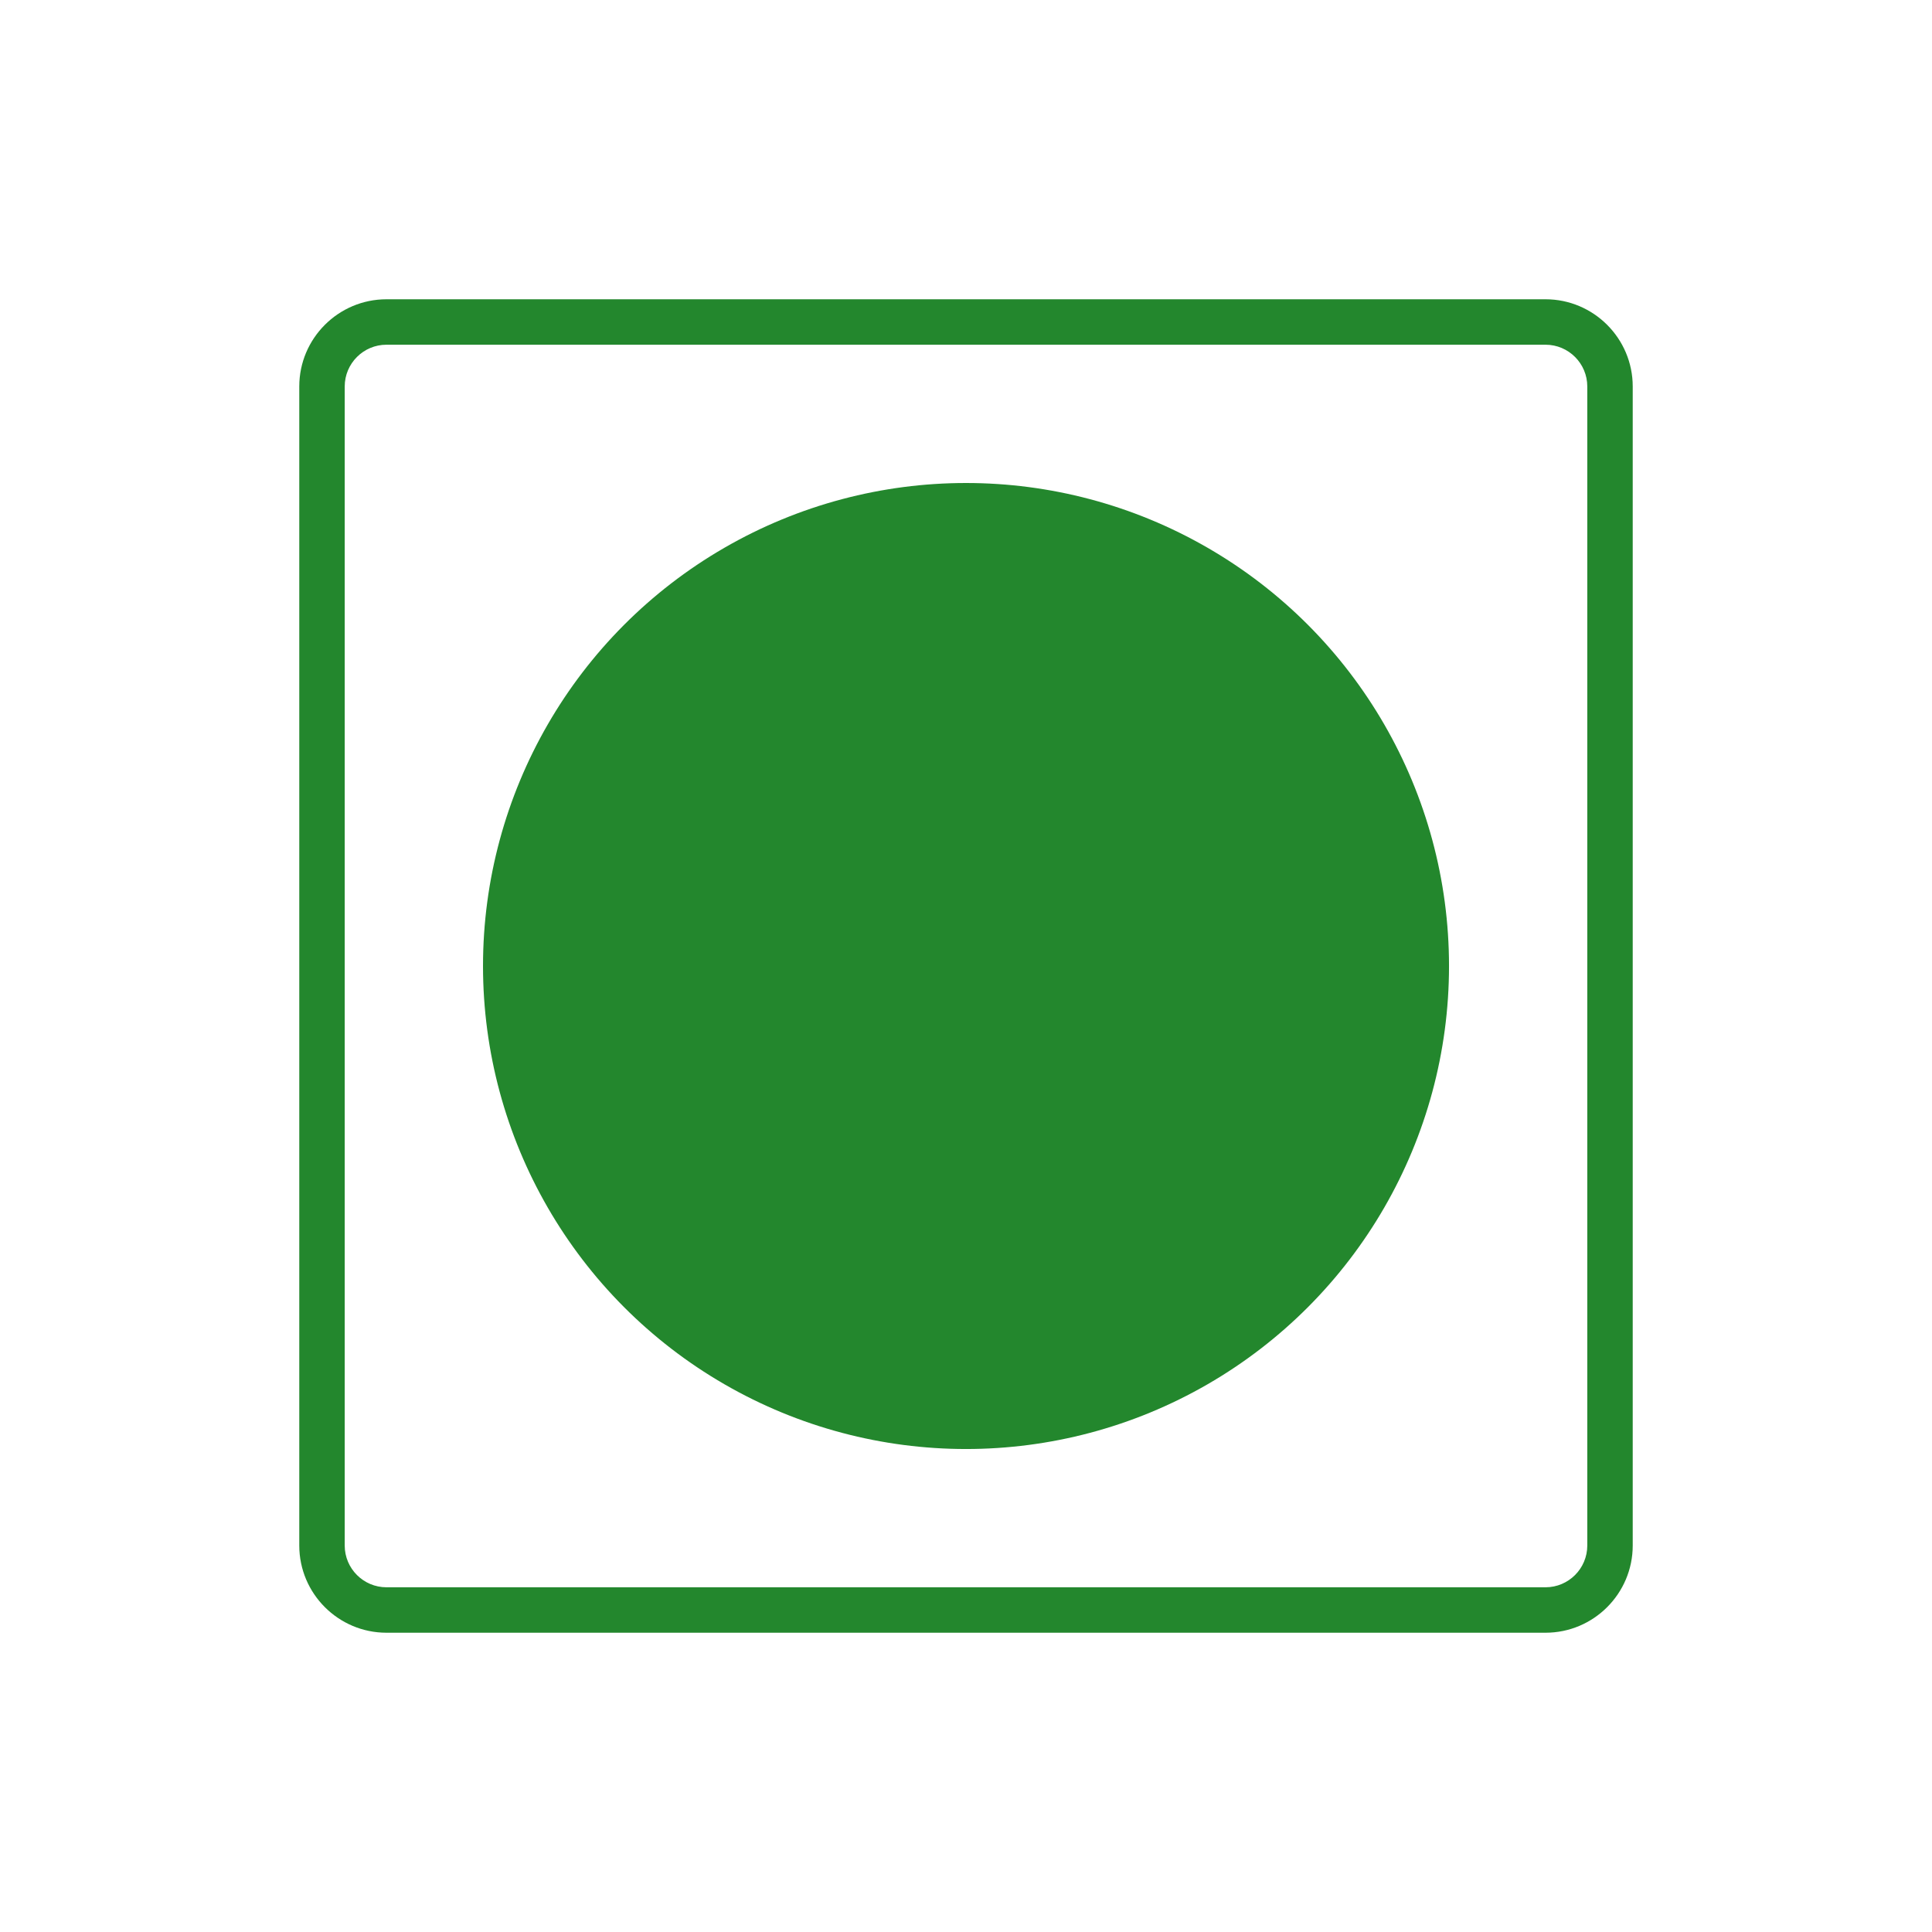 <?xml version="1.0" encoding="utf-8"?>
<svg version="1.1" xmlns="http://www.w3.org/2000/svg" viewBox="0 0 850.39 850.39" >
<style type="text/css">
	.st0{fill:#23872D;}
</style>
<path class="st0" d="M680.28,131.73H170.11c-21.16,0-38.38,17.22-38.38,38.38v510.17c0,21.16,17.22,38.38,38.38,38.38h510.17
	c21.16,0,38.38-17.22,38.38-38.38V170.11C718.66,148.95,701.44,131.73,680.28,131.73z M698.66,170.11v510.17
	c0,10.13-8.24,18.38-18.38,18.38H170.11c-10.13,0-18.38-8.24-18.38-18.38V170.11c0-10.13,8.24-18.38,18.38-18.38h510.17
	C690.42,151.73,698.66,159.98,698.66,170.11z"/>
<circle class="st0" cx="425.2" cy="425.2" r="212.6"/>
</svg>

